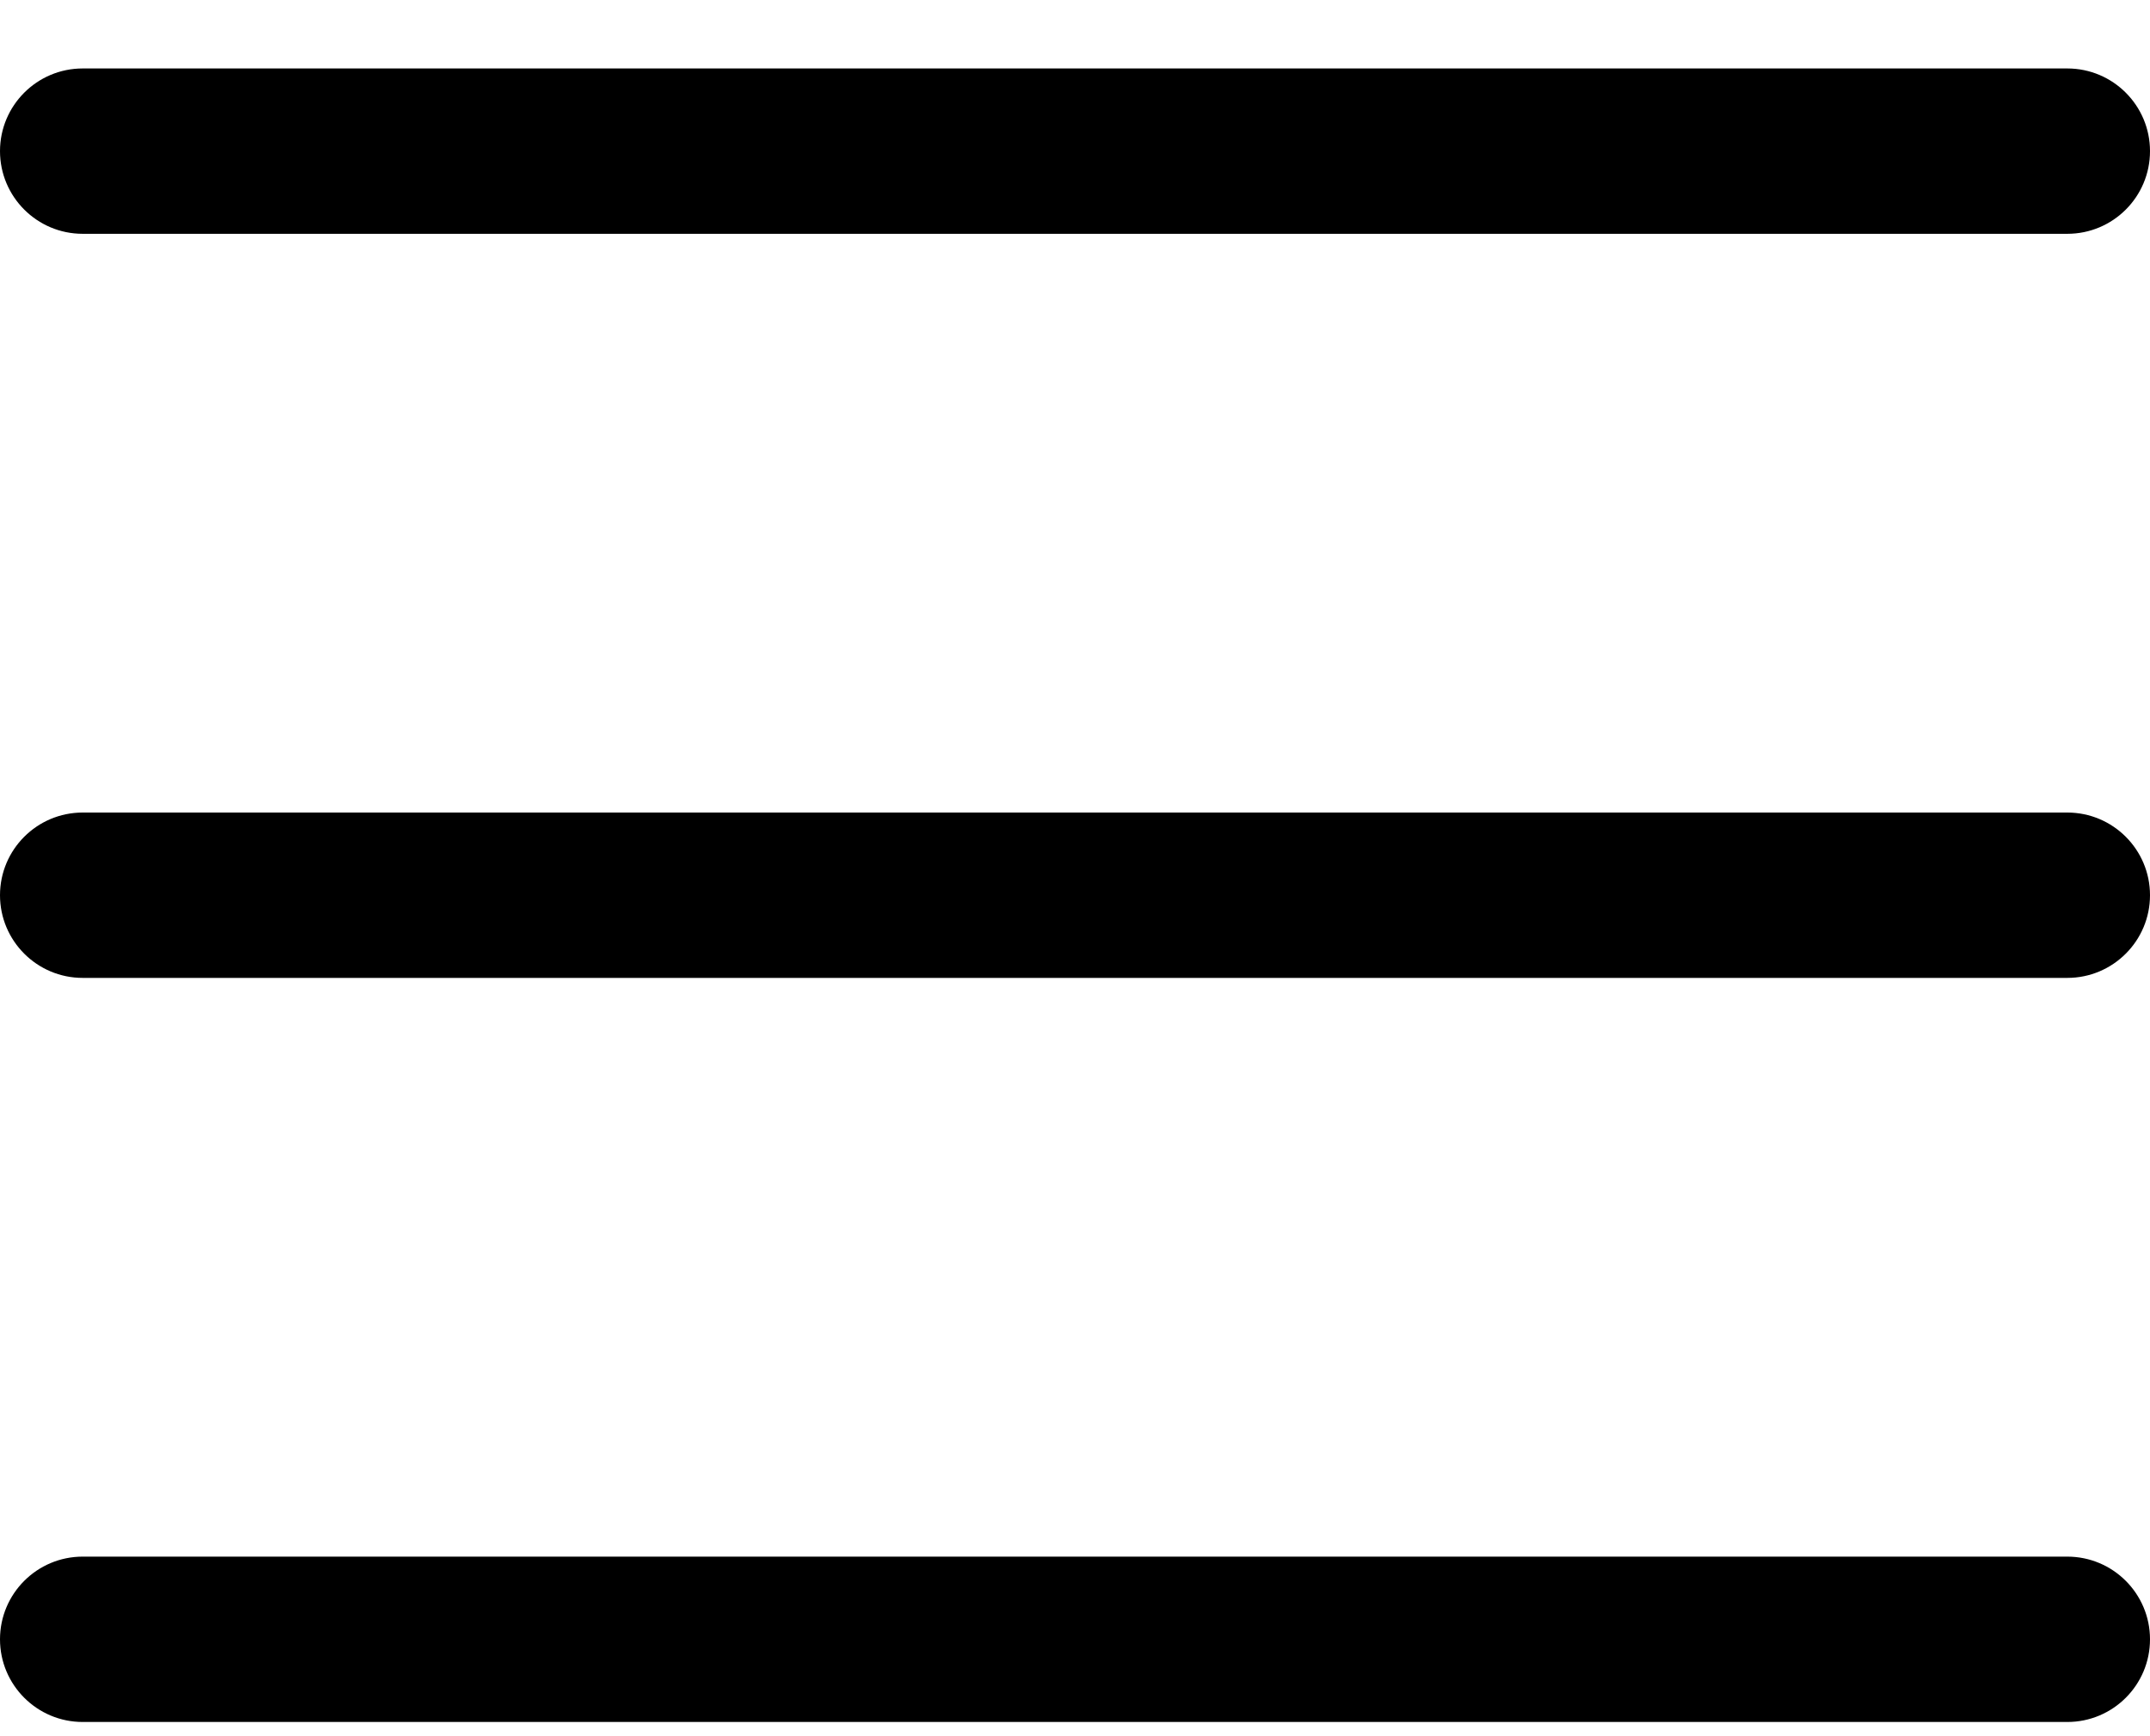 <svg width="26" height="21" viewBox="0 0 26 21" fill="none" xmlns="http://www.w3.org/2000/svg">
<path d="M0 1.828C2.08617e-06 1.276 0.448 0.828 1 0.828L25 0.828C25.552 0.828 26 1.276 26 1.828C26 2.381 25.552 2.828 25 2.828L1 2.828C0.448 2.828 -2.02655e-06 2.38 0 1.828Z" fill="black"/>
<path d="M0 10.828C2.08617e-06 10.276 0.448 9.828 1 9.828L25 9.828C25.552 9.828 26 10.276 26 10.828C26 11.38 25.552 11.828 25 11.828L1 11.828C0.448 11.828 -2.02655e-06 11.38 0 10.828Z" fill="black"/>
<path d="M1 18.828C0.448 18.828 2.08617e-06 19.276 0 19.828C-2.02655e-06 20.38 0.448 20.828 1 20.828L25 20.828C25.552 20.828 26 20.381 26 19.828C26 19.276 25.552 18.828 25 18.828L1 18.828Z" fill="black"/>
</svg>
